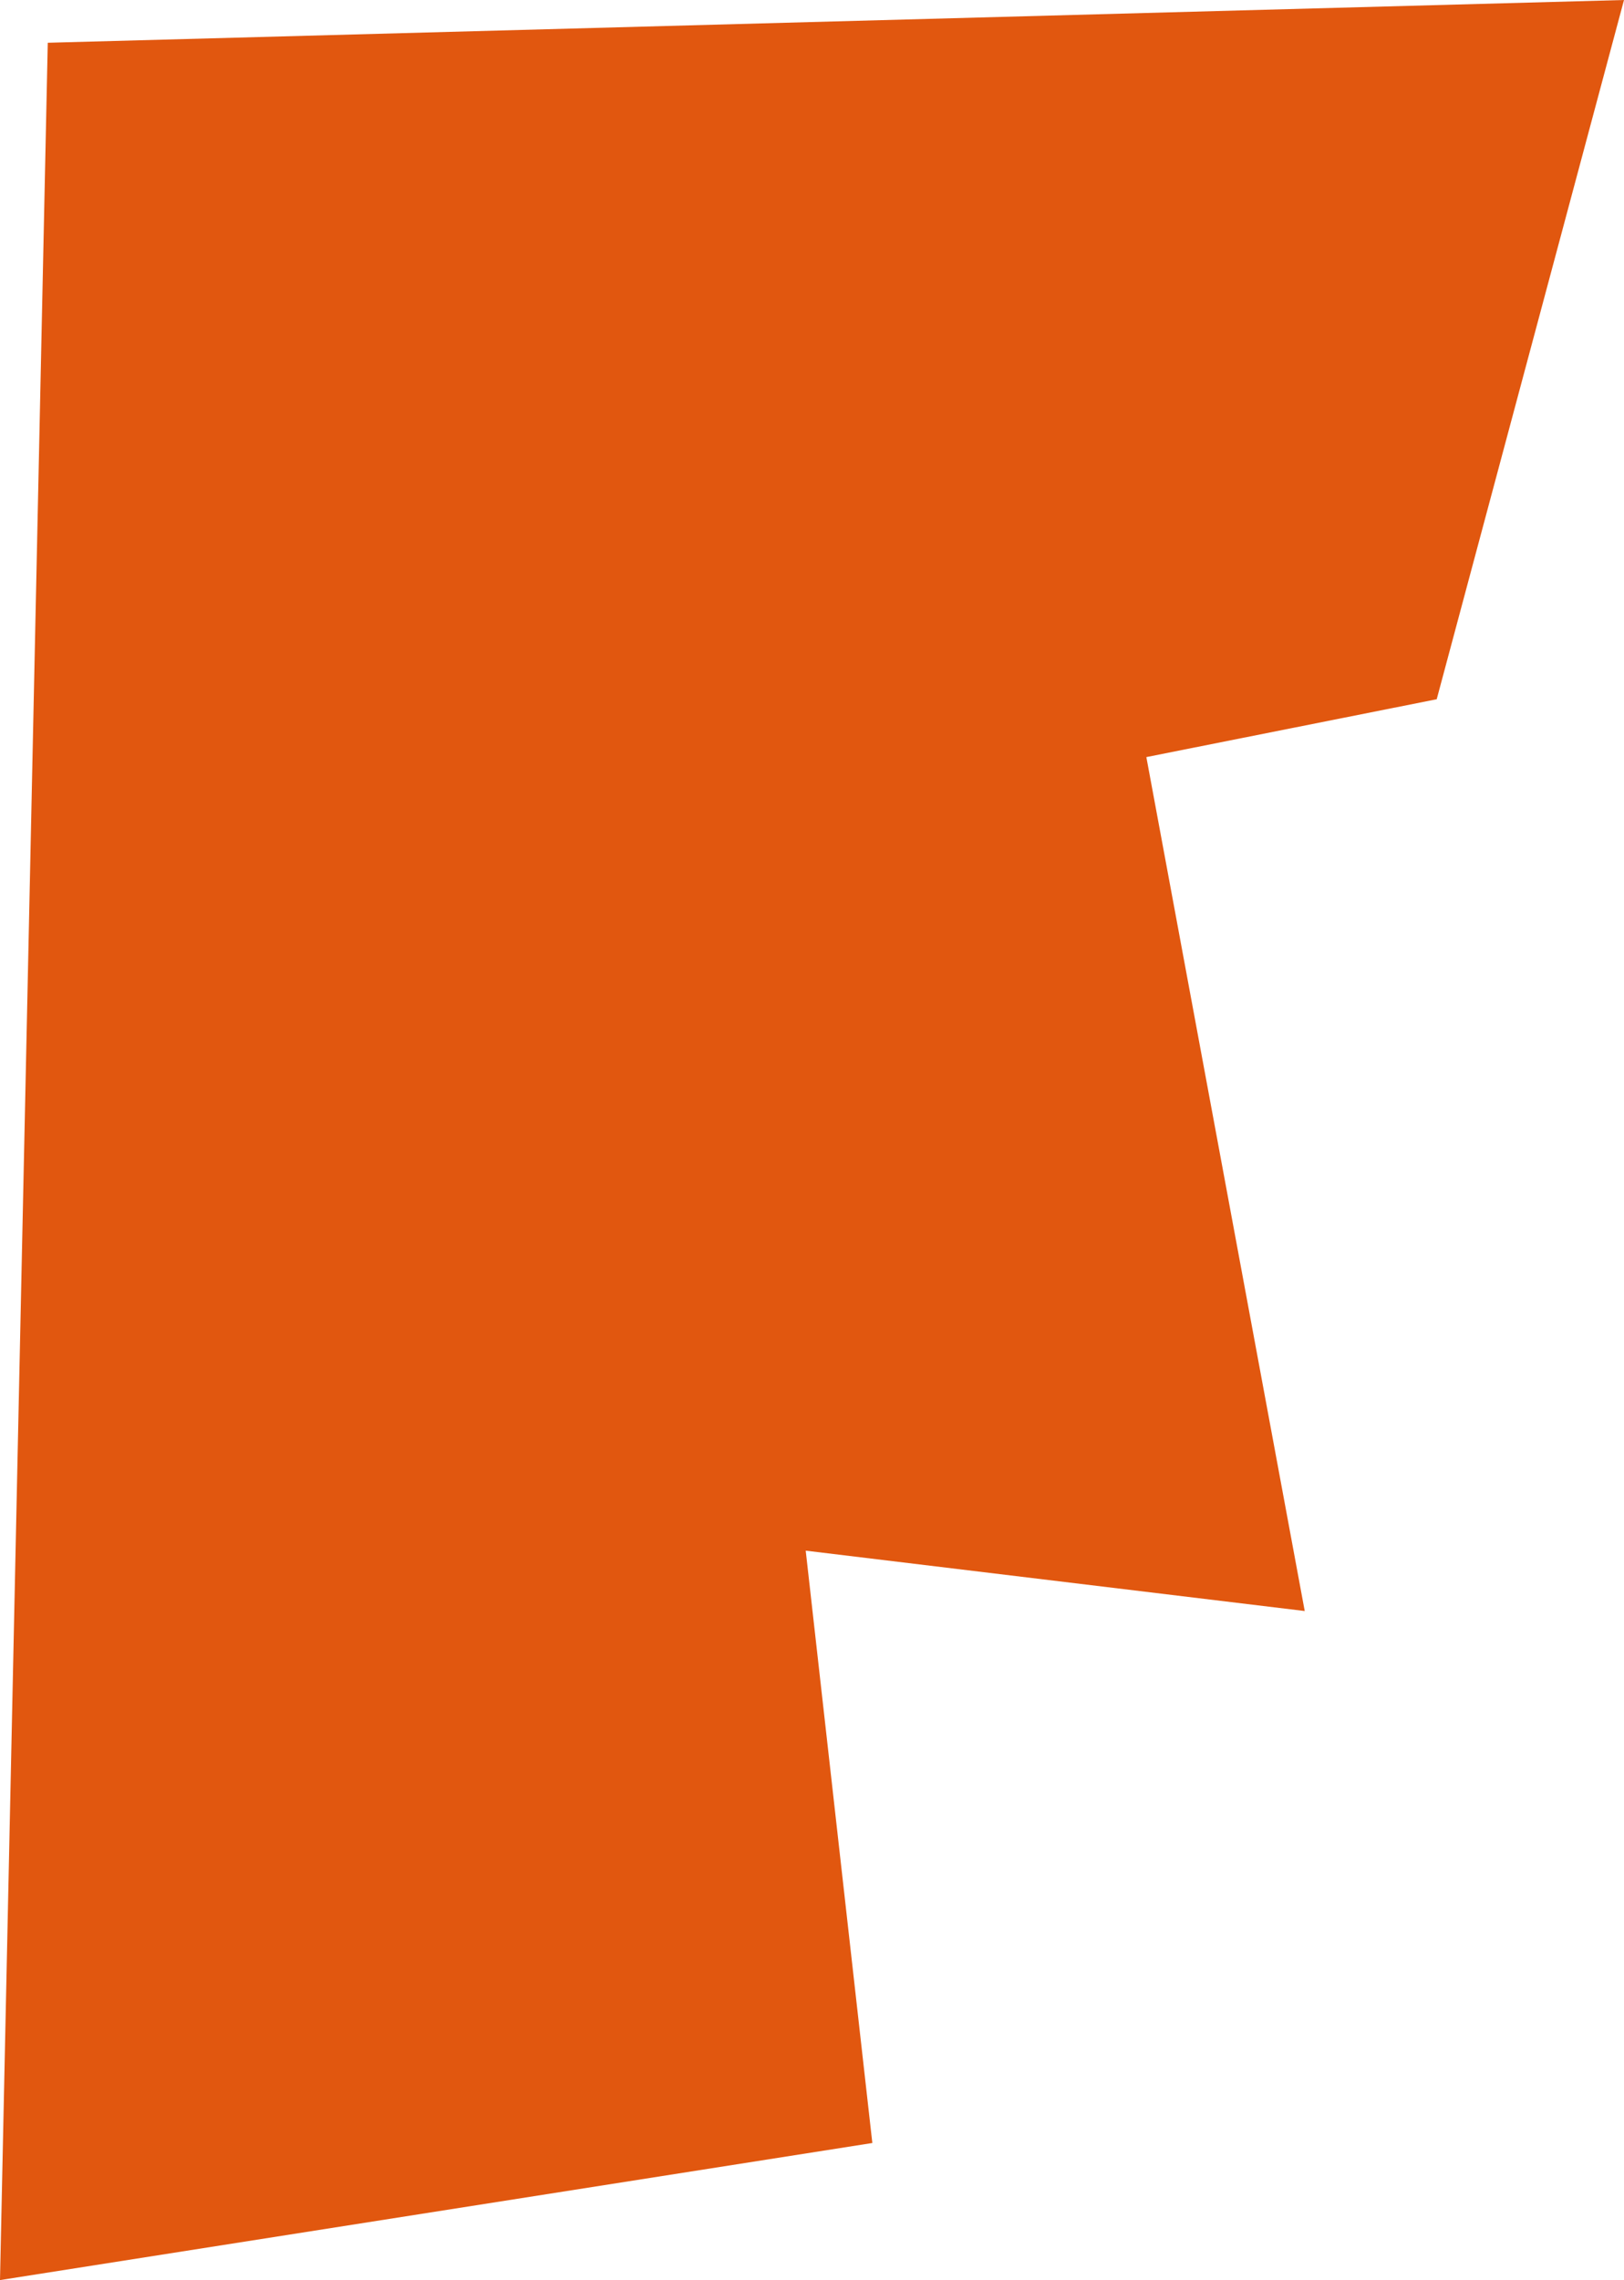 <?xml version="1.0" encoding="UTF-8" standalone="no"?>
<svg xmlns:xlink="http://www.w3.org/1999/xlink" height="90.65px" width="64.6px" xmlns="http://www.w3.org/2000/svg">
  <g transform="matrix(1.0, 0.0, 0.0, 1.0, 0.0, 0.0)">
    <path d="M57.15 27.8 L45.6 30.1 51.9 64.05 32.05 61.65 34.7 85.2 0.0 90.65 1.9 1.7 64.6 0.0 57.15 27.8" fill="#e1570f" fill-rule="evenodd" stroke="none"/>
  </g>
</svg>
